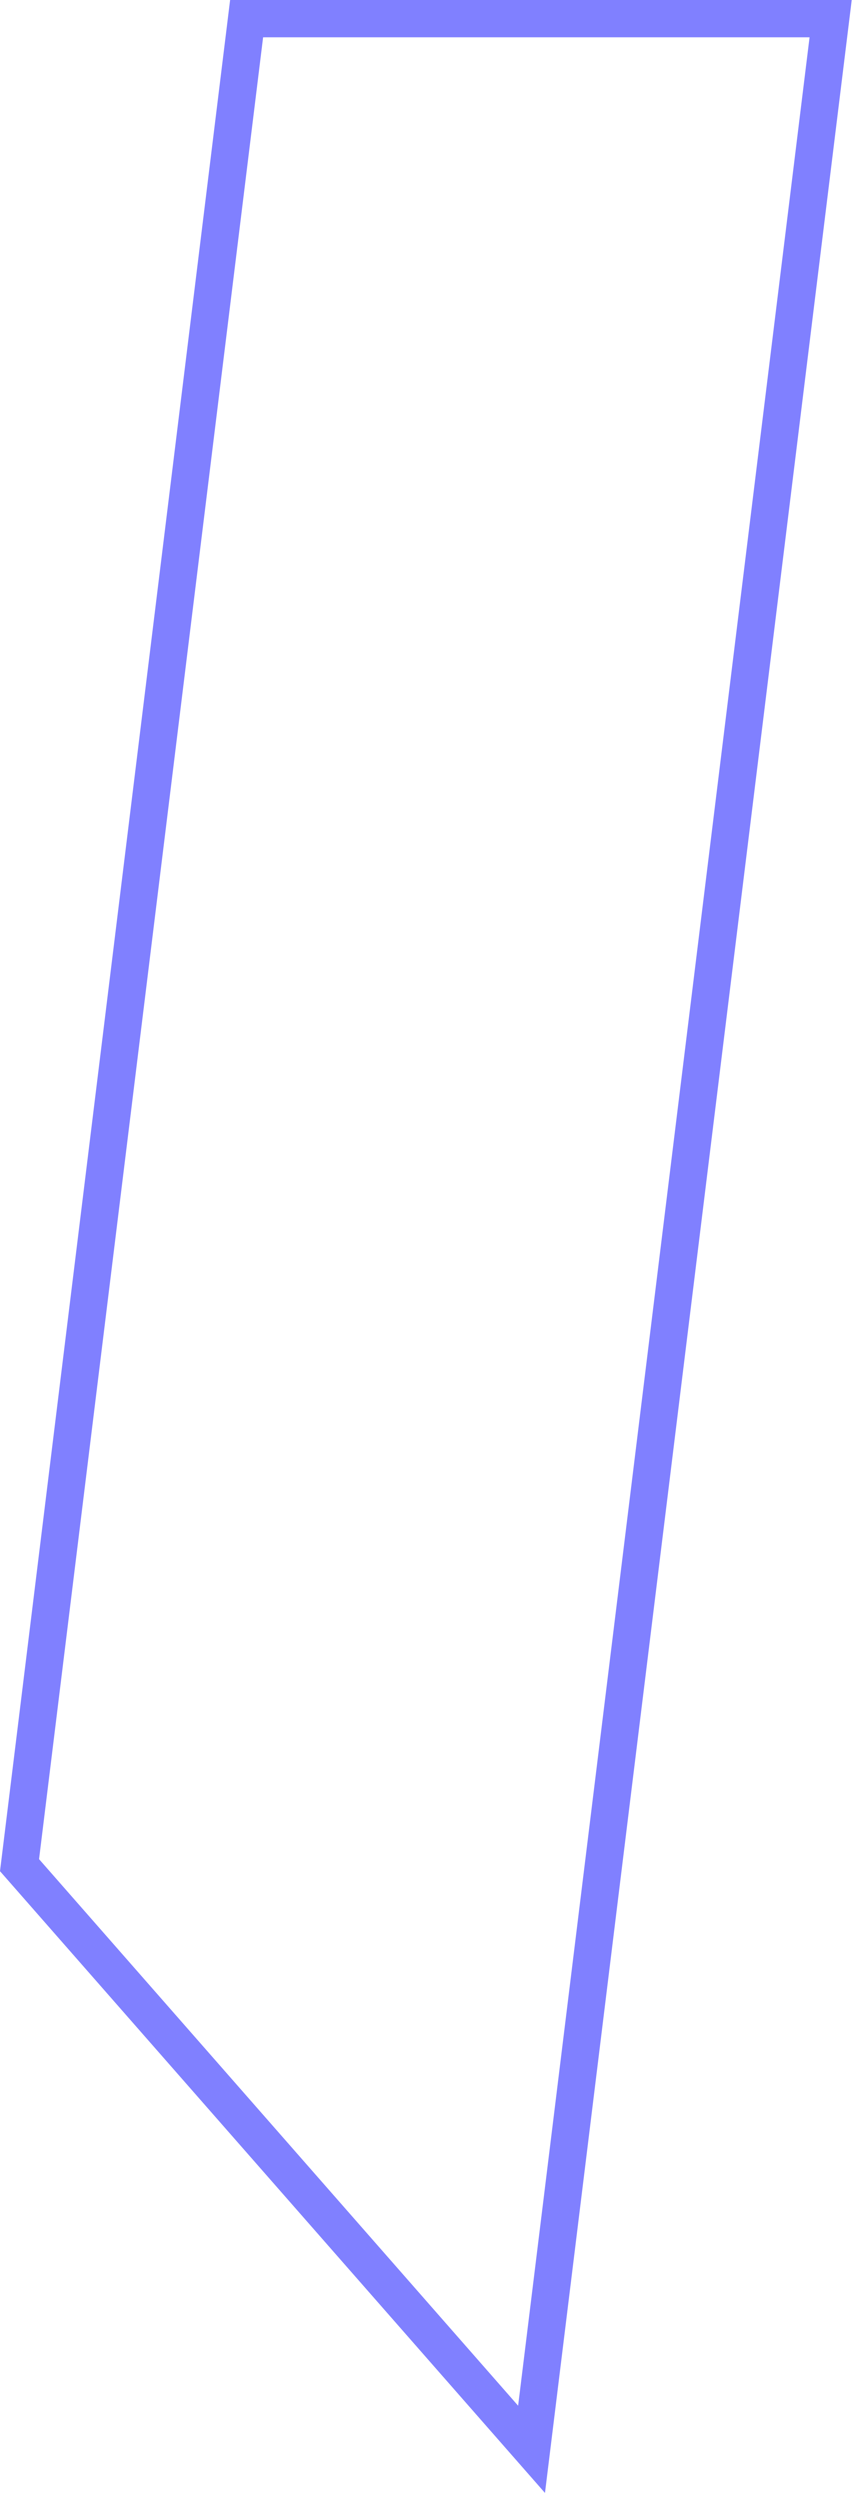 <?xml version="1.0" encoding="UTF-8"?> <svg xmlns="http://www.w3.org/2000/svg" width="46" height="134" viewBox="0 0 46 134" fill="none"> <path fill-rule="evenodd" clip-rule="evenodd" d="M29.218 133.629L0 100.301L12.337 0H45.664L29.218 133.629ZM27.778 128.953L43.403 2H14.106L2.094 99.656L27.778 128.953Z" fill="#8080FF"></path> </svg> 